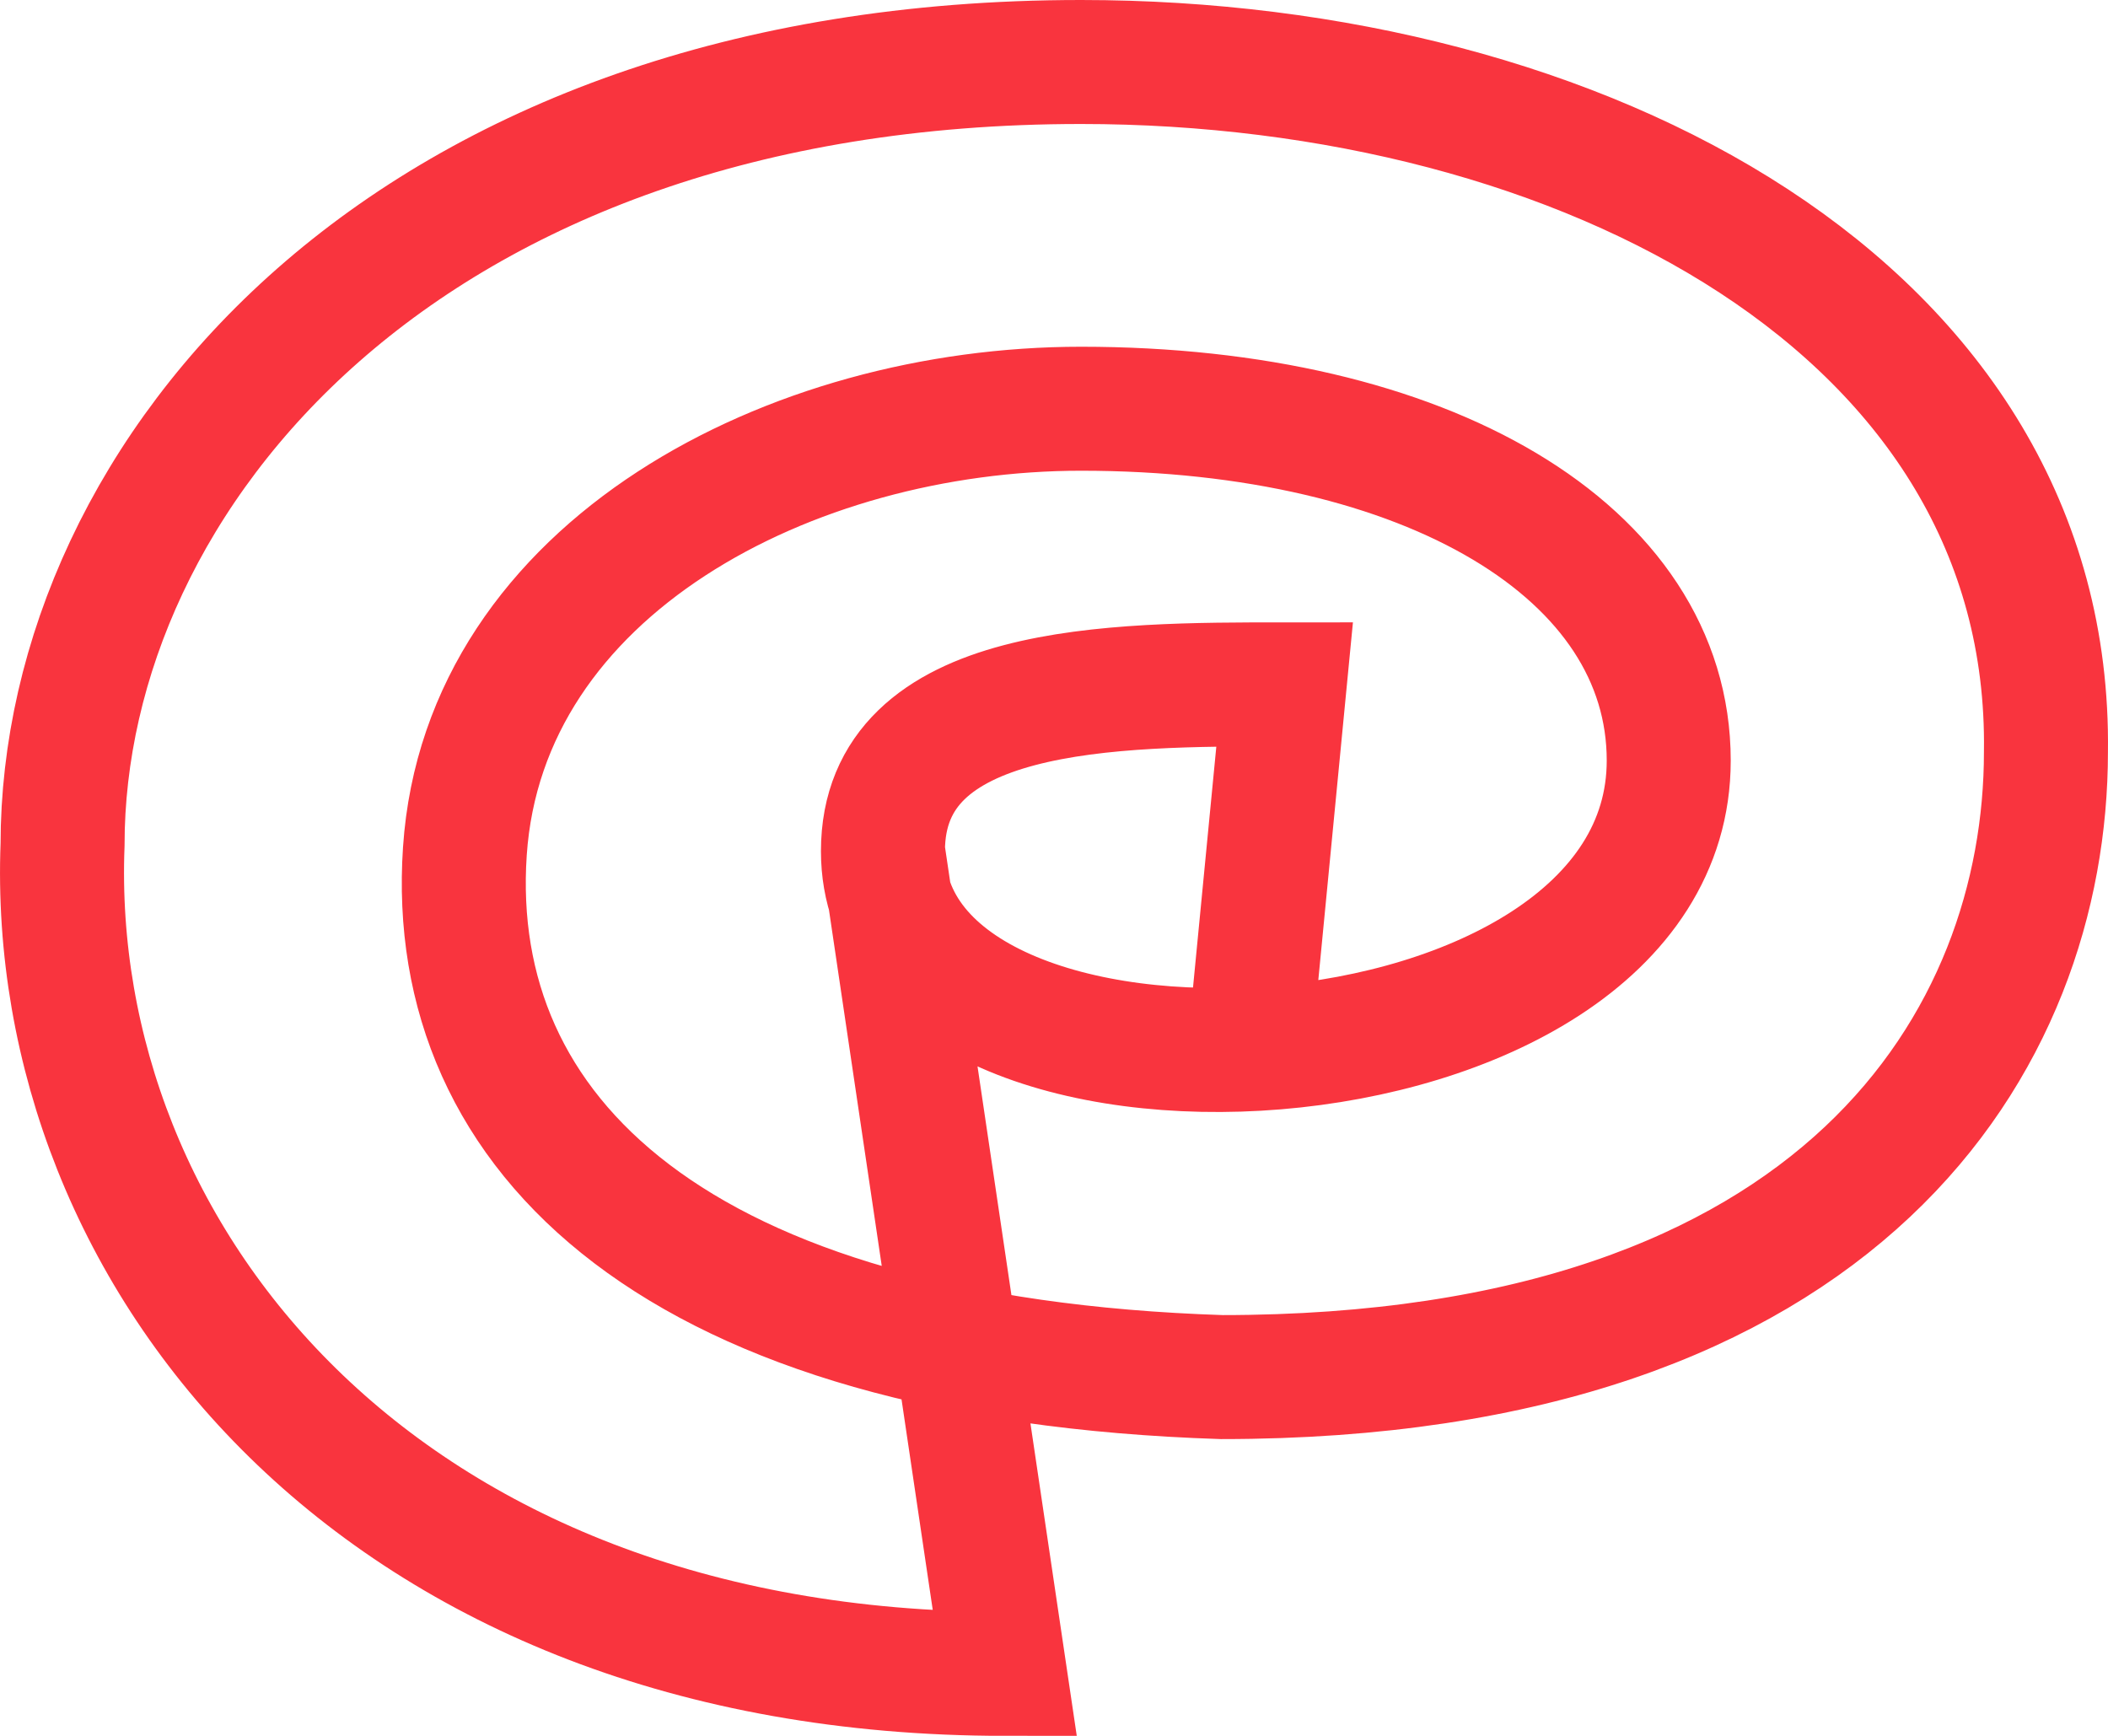 <?xml version="1.0" encoding="UTF-8"?> <svg xmlns="http://www.w3.org/2000/svg" xmlns:xlink="http://www.w3.org/1999/xlink" width="34px" height="28px" viewBox="0 0 34 28"> <!-- Generator: Sketch 53.2 (72643) - https://sketchapp.com --> <title>Stroke 1 Copy 7</title> <desc>Created with Sketch.</desc> <g id="Page-1" stroke="none" stroke-width="1" fill="none" fill-rule="evenodd"> <path d="M20.213,16.277 L20.72,11.039 C17.943,11.039 14.241,11.039 14.241,13.73 C14.241,18.515 26.915,17.879 26.915,12.268 C26.915,8.9 23.014,6.593 17.436,6.593 C12.766,6.593 7.806,9.154 7.498,13.73 C7.19,18.306 10.918,21.928 19.706,22.213 C29.749,22.213 32.999,16.75 32.999,12.129 C33.098,4.99 25.523,1 17.436,1 C6.528,1 1.009,7.678 1.009,13.626 C0.755,20.23 6.094,27 16.208,27 L14.241,13.73" id="Stroke-1-Copy-7" stroke="#F9343E" stroke-width="2"></path> </g> </svg> 